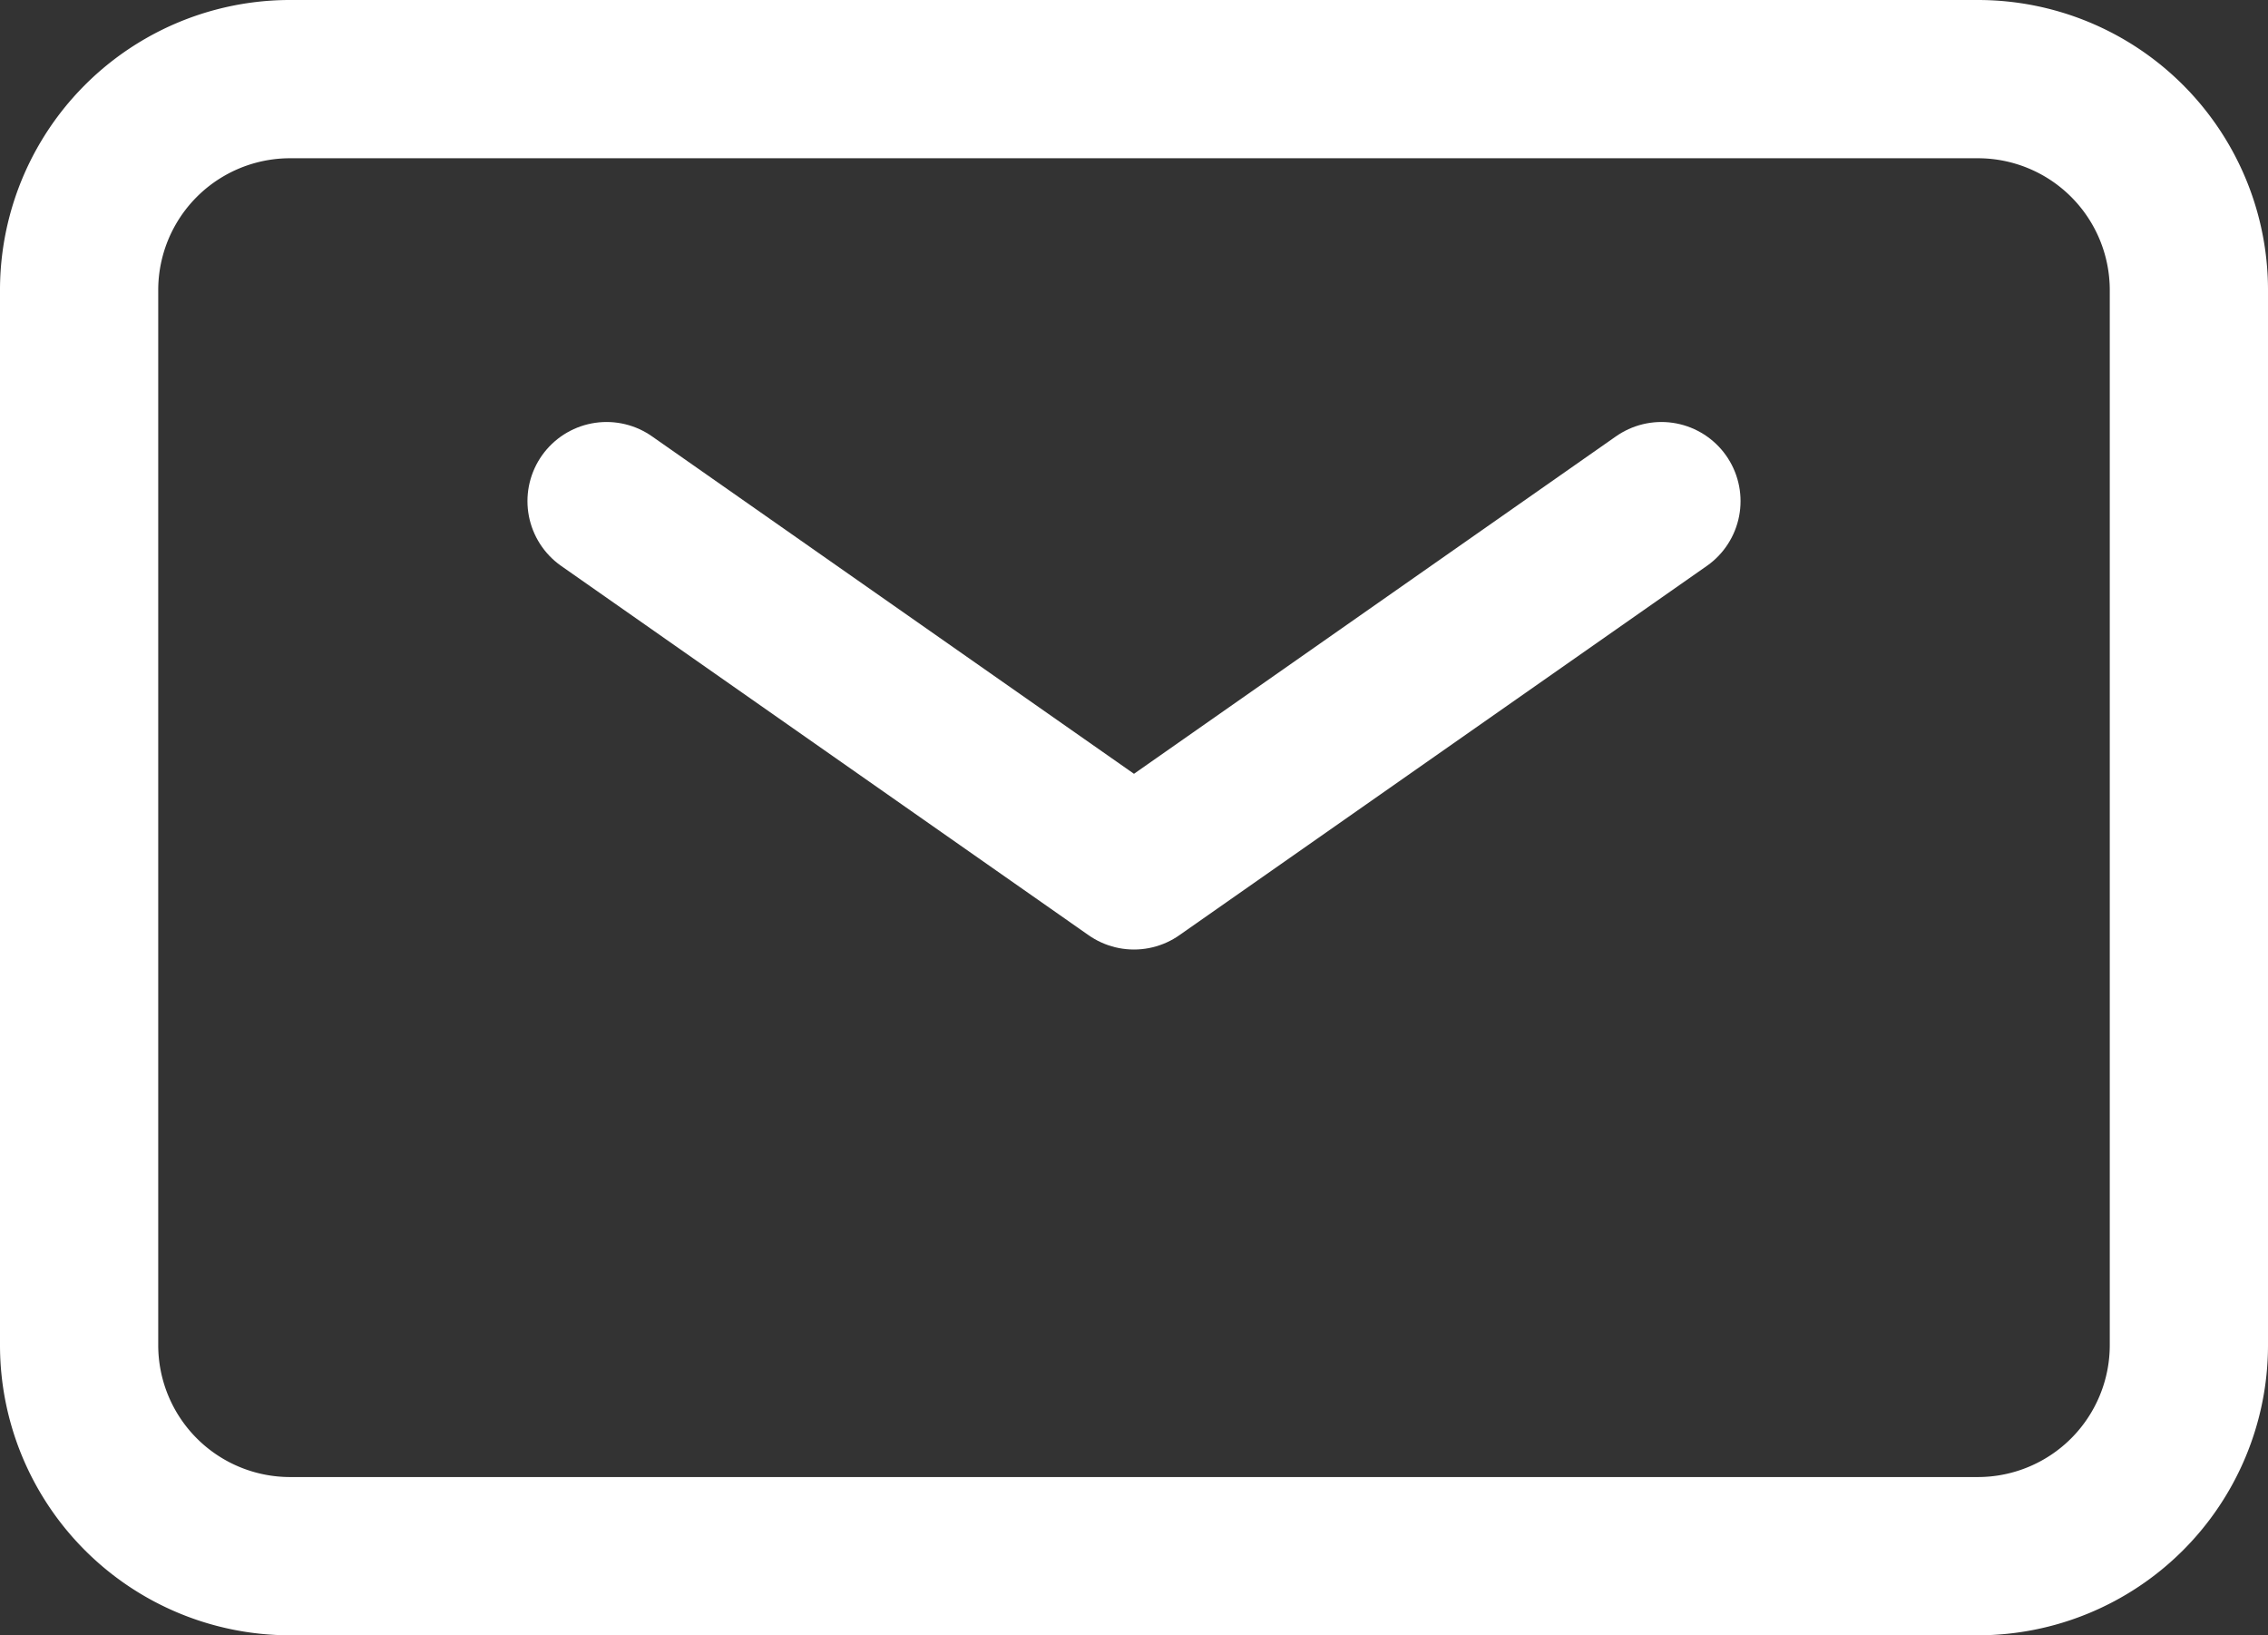 <svg xmlns="http://www.w3.org/2000/svg" viewBox="0 0 458.67 330.67"><rect x="0" y="0" width="458.67" height="330.67" fill="#333333" stroke="none"/><defs><style>.cls-1,.cls-2{fill:none;stroke:#fff;stroke-width:32px;}.cls-1{stroke-linecap:round;stroke-linejoin:round;}.cls-2{stroke-miterlimit:85.33;}</style></defs><title>mail</title><g id="Layer_2" data-name="Layer 2"><g id="Layer_1-2" data-name="Layer 1"><path class="cls-1" d="M122.67,101.33,229.33,176,336,101.33"></path><path class="cls-2" d="M16,272V58.67A42.66,42.66,0,0,1,58.67,16H400a42.67,42.67,0,0,1,42.67,42.67V272A42.68,42.68,0,0,1,400,314.67H58.67A42.67,42.67,0,0,1,16,272Z"></path></g></g></svg>